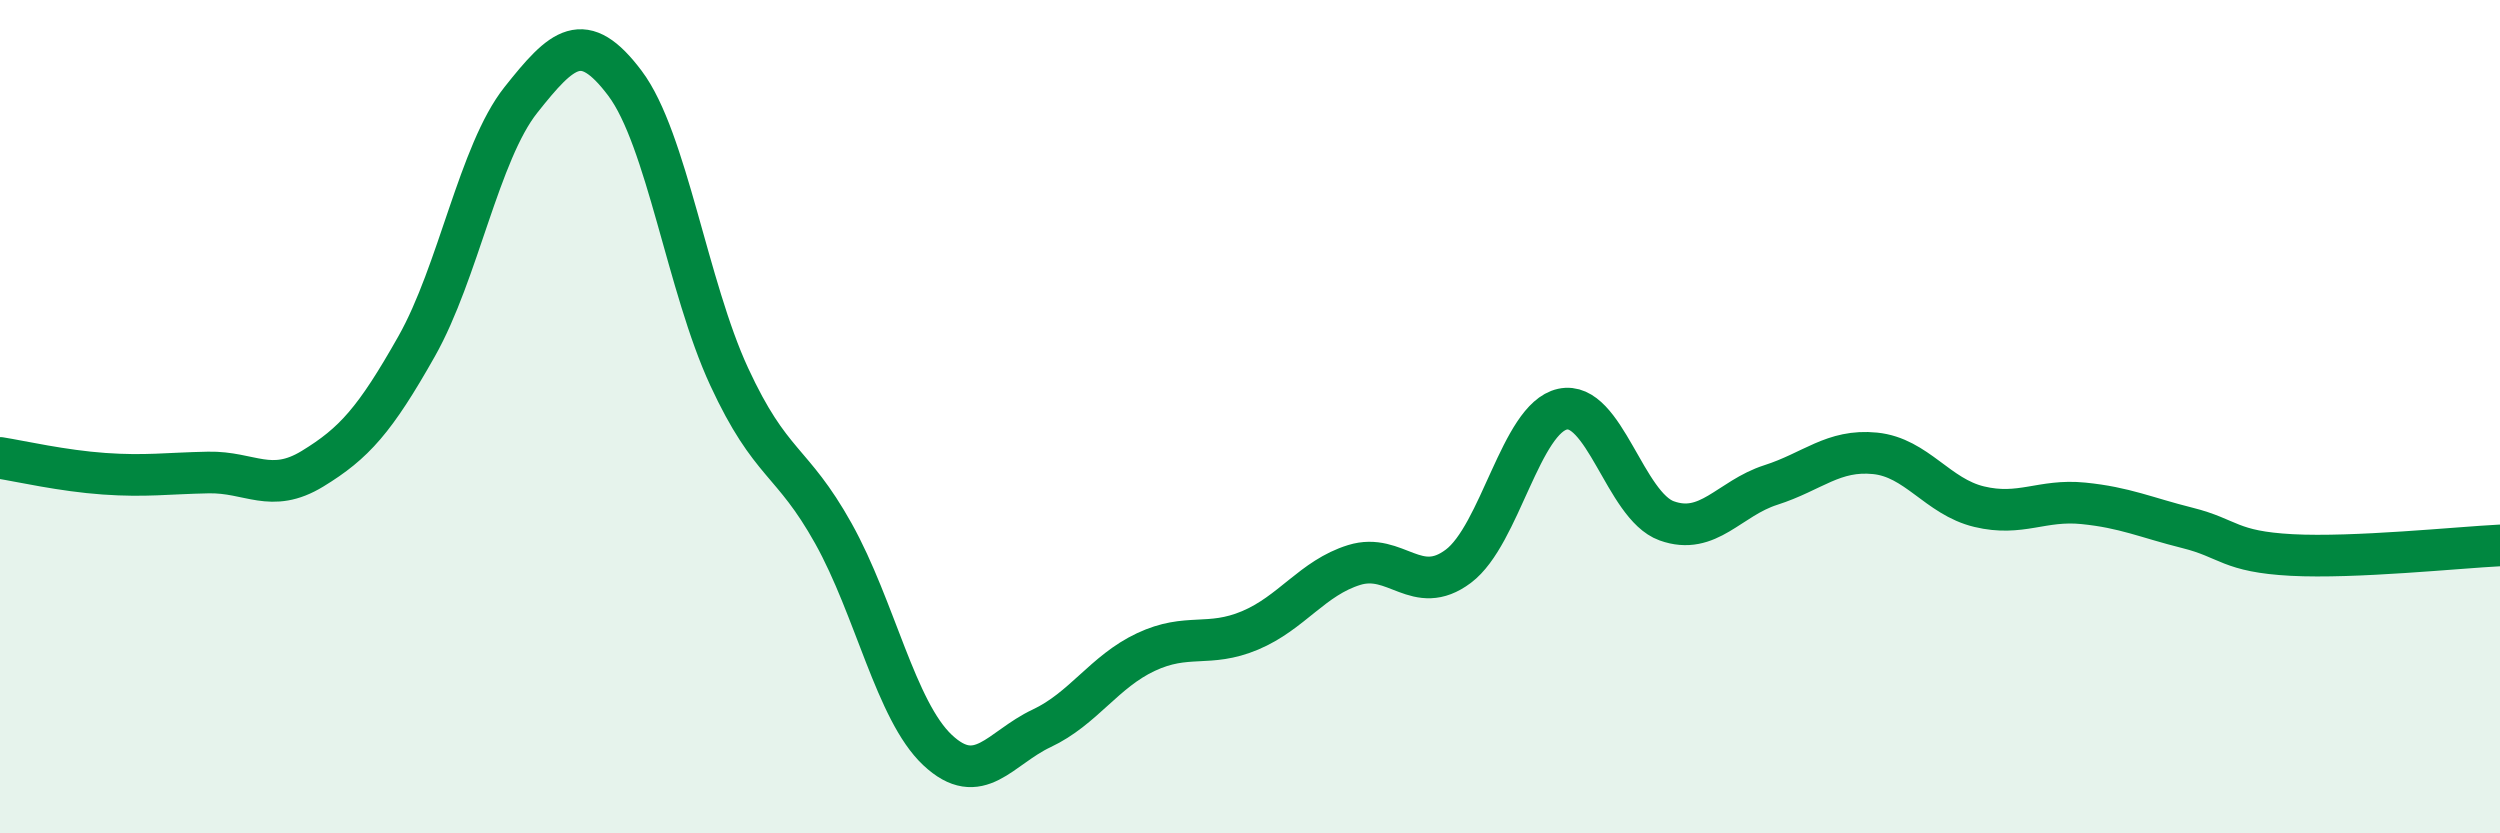 
    <svg width="60" height="20" viewBox="0 0 60 20" xmlns="http://www.w3.org/2000/svg">
      <path
        d="M 0,10.99 C 0.5,11.07 1.5,11.3 2.5,11.37 C 3.5,11.44 4,11.36 5,11.34 C 6,11.32 6.5,11.86 7.5,11.25 C 8.5,10.64 9,10.08 10,8.31 C 11,6.54 11.5,3.66 12.5,2.4 C 13.5,1.14 14,0.67 15,2 C 16,3.33 16.5,6.88 17.5,9.04 C 18.5,11.2 19,11.01 20,12.8 C 21,14.59 21.5,17.06 22.5,18 C 23.5,18.94 24,17.95 25,17.48 C 26,17.01 26.5,16.12 27.5,15.65 C 28.5,15.18 29,15.55 30,15.13 C 31,14.71 31.5,13.87 32.5,13.56 C 33.5,13.25 34,14.34 35,13.59 C 36,12.84 36.5,10.04 37.5,9.82 C 38.5,9.6 39,12.14 40,12.5 C 41,12.86 41.5,11.96 42.5,11.64 C 43.5,11.32 44,10.78 45,10.88 C 46,10.98 46.5,11.92 47.5,12.16 C 48.5,12.4 49,11.98 50,12.08 C 51,12.18 51.5,12.42 52.5,12.67 C 53.5,12.92 53.5,13.24 55,13.32 C 56.5,13.4 59,13.14 60,13.09L60 20L0 20Z"
        fill="#008740"
        opacity="0.1"
        stroke-linecap="round"
        stroke-linejoin="round"
      />
      <path
        d="M 0,10.99 C 0.5,11.07 1.5,11.3 2.5,11.37 C 3.5,11.44 4,11.36 5,11.34 C 6,11.32 6.5,11.86 7.5,11.25 C 8.5,10.64 9,10.08 10,8.31 C 11,6.54 11.5,3.66 12.5,2.4 C 13.5,1.14 14,0.67 15,2 C 16,3.33 16.5,6.88 17.5,9.04 C 18.5,11.2 19,11.01 20,12.8 C 21,14.59 21.5,17.06 22.5,18 C 23.5,18.94 24,17.95 25,17.48 C 26,17.01 26.5,16.12 27.5,15.65 C 28.5,15.18 29,15.55 30,15.13 C 31,14.71 31.5,13.87 32.5,13.56 C 33.5,13.25 34,14.34 35,13.59 C 36,12.84 36.5,10.04 37.5,9.82 C 38.5,9.6 39,12.14 40,12.5 C 41,12.86 41.5,11.96 42.5,11.64 C 43.5,11.32 44,10.78 45,10.88 C 46,10.98 46.5,11.92 47.5,12.16 C 48.5,12.4 49,11.98 50,12.08 C 51,12.18 51.5,12.42 52.5,12.67 C 53.5,12.92 53.5,13.24 55,13.32 C 56.5,13.4 59,13.14 60,13.09"
        stroke="#008740"
        stroke-width="1"
        fill="none"
        stroke-linecap="round"
        stroke-linejoin="round"
      />
    </svg>
  